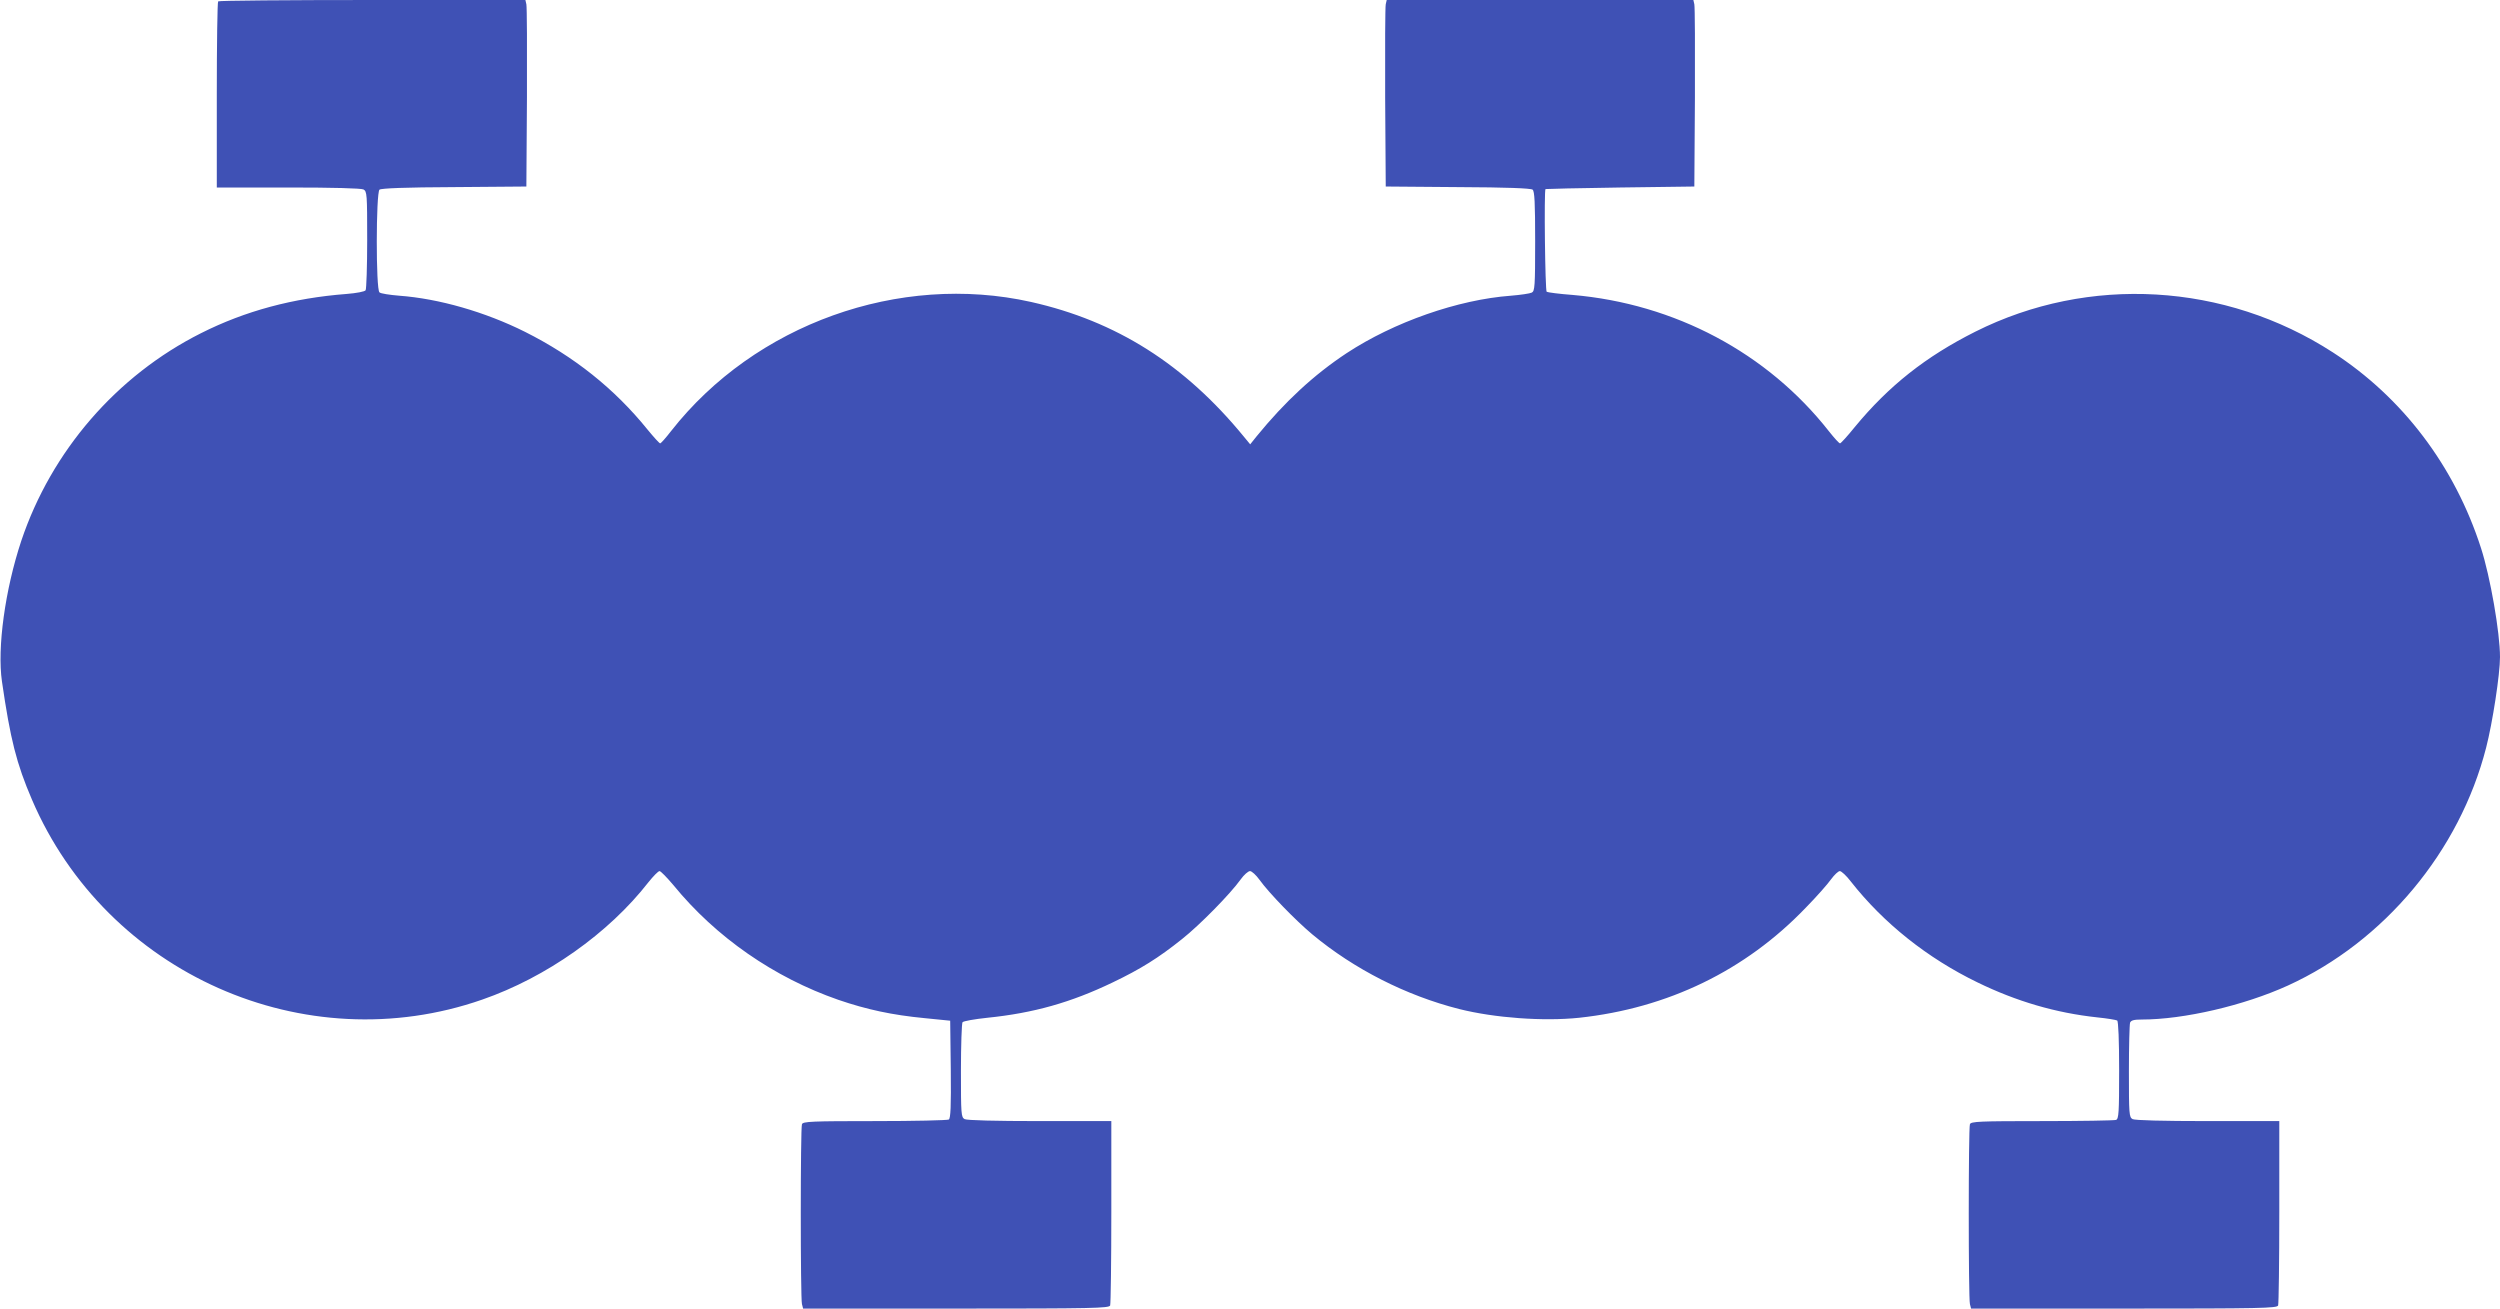 <?xml version="1.0" standalone="no"?>
<!DOCTYPE svg PUBLIC "-//W3C//DTD SVG 20010904//EN"
 "http://www.w3.org/TR/2001/REC-SVG-20010904/DTD/svg10.dtd">
<svg version="1.0" xmlns="http://www.w3.org/2000/svg"
 width="1280pt" height="670pt" viewBox="0 0 1280 670"
 preserveAspectRatio="xMidYMid meet">
<g transform="translate(0,670) scale(0.1,-0.1)"
fill="#3f51b5" stroke="none">
<path d="M1117 6693 c-4 -3 -7 -219 -7 -480 l0 -473 366 0 c233 0 372 -4 385
-10 18 -10 19 -24 19 -258 0 -136 -4 -252 -8 -258 -4 -7 -47 -15 -97 -19 -274
-21 -520 -87 -746 -201 -432 -217 -766 -604 -920 -1063 -83 -250 -124 -548
-99 -720 43 -296 74 -420 154 -606 382 -890 1396 -1340 2305 -1023 328 114
647 339 851 601 25 31 50 57 57 57 6 0 38 -33 71 -72 218 -267 516 -473 844
-587 146 -50 276 -78 443 -94 l130 -13 3 -249 c2 -192 -1 -250 -10 -257 -7 -4
-178 -8 -379 -8 -325 0 -368 -2 -373 -16 -8 -20 -8 -892 0 -921 l6 -23 783 0
c705 0 783 2 789 16 3 9 6 225 6 480 l0 464 -366 0 c-233 0 -372 4 -385 10
-18 10 -19 24 -19 248 0 130 4 242 8 248 4 6 61 16 127 23 236 24 428 78 642
181 142 68 234 125 355 222 91 72 247 231 300 305 17 24 39 43 48 43 9 0 31
-20 49 -45 48 -67 184 -207 270 -279 214 -178 480 -313 751 -382 183 -46 432
-64 615 -45 454 49 851 241 1160 563 56 57 114 123 130 146 17 23 37 42 45 42
8 0 34 -24 56 -53 168 -214 393 -393 649 -517 199 -97 400 -156 613 -179 51
-5 97 -13 102 -16 6 -4 10 -103 10 -255 0 -217 -2 -249 -16 -254 -9 -3 -179
-6 -379 -6 -322 0 -364 -2 -369 -16 -8 -20 -8 -892 0 -921 l6 -23 783 0 c705
0 783 2 789 16 3 9 6 225 6 480 l0 464 -366 0 c-233 0 -372 4 -385 10 -18 10
-19 24 -19 245 0 128 3 240 6 249 5 12 20 16 60 16 215 0 524 72 748 174 493
225 879 687 1015 1218 33 128 71 376 71 464 0 125 -50 412 -97 557 -135 420
-402 772 -759 1003 -552 357 -1250 397 -1830 106 -255 -128 -444 -278 -618
-489 -37 -46 -71 -83 -75 -83 -5 0 -30 28 -57 62 -315 401 -789 653 -1313 698
-68 5 -127 13 -132 16 -8 4 -14 520 -6 526 1 1 173 5 382 8 l380 5 3 455 c1
250 0 465 -3 478 l-5 22 -785 0 -785 0 -5 -22 c-3 -13 -4 -228 -3 -478 l3
-455 369 -3 c252 -1 373 -6 383 -13 10 -9 13 -65 13 -265 0 -231 -2 -254 -17
-262 -10 -5 -58 -12 -107 -16 -271 -20 -599 -135 -841 -294 -168 -111 -316
-248 -462 -427 l-32 -40 -33 40 c-303 370 -653 591 -1089 689 -675 151 -1414
-114 -1843 -661 -27 -35 -52 -63 -56 -63 -4 0 -33 32 -65 71 -169 209 -376
374 -627 500 -204 102 -441 170 -644 185 -49 4 -95 11 -101 17 -19 14 -18 510
0 526 10 7 131 12 383 13 l369 3 3 455 c1 250 0 465 -3 478 l-5 22 -784 0
c-430 0 -786 -3 -789 -7z"/>
</g>
</svg>
